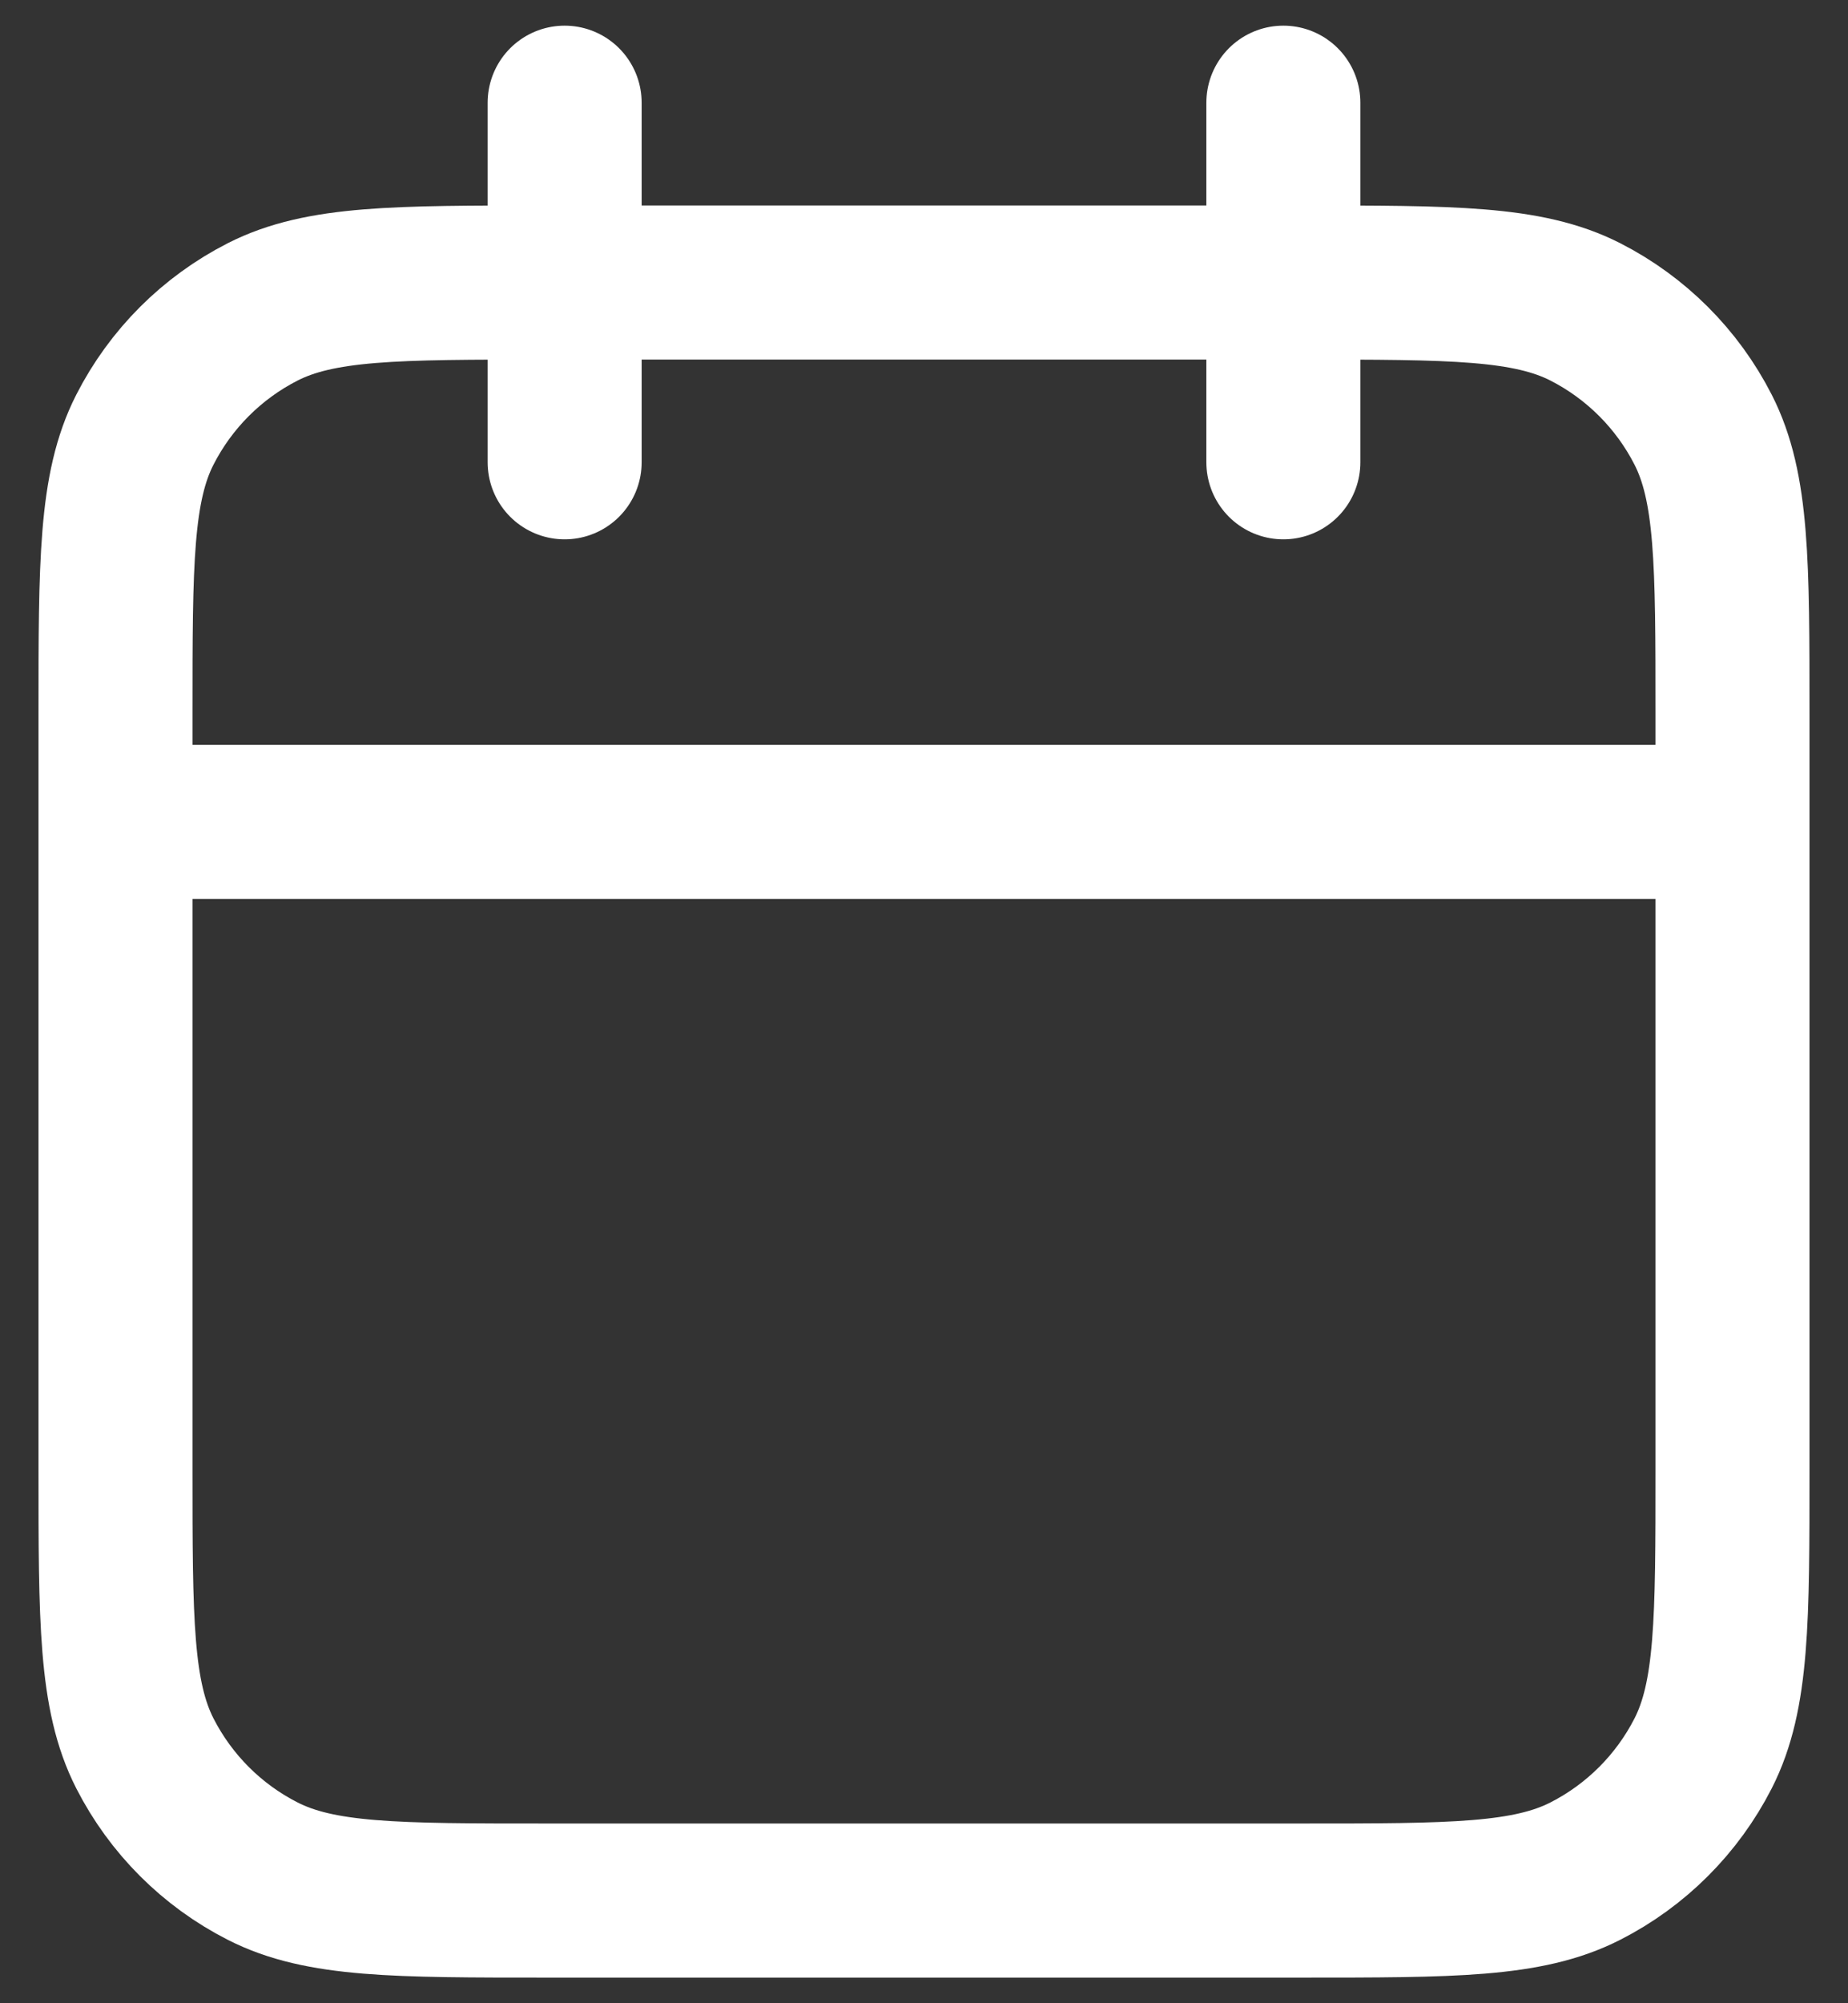 <?xml version="1.0" encoding="UTF-8"?>
<svg xmlns="http://www.w3.org/2000/svg" width="24" height="26" viewBox="0 0 24 26" fill="none">
  <rect x="0" y="0" width="24" height="26" fill="#333333" stroke="none"/>
  <path d="M22.5 10.667H1.5M16.667 1.333V6M7.333 1.333V6M7.1 24.667H16.9C18.86 24.667 19.84 24.667 20.589 24.285C21.247 23.95 21.783 23.414 22.119 22.756C22.5 22.007 22.5 21.027 22.5 19.067V9.267C22.5 7.306 22.5 6.326 22.119 5.578C21.783 4.919 21.247 4.384 20.589 4.048C19.84 3.667 18.86 3.667 16.9 3.667H7.1C5.14 3.667 4.16 3.667 3.411 4.048C2.752 4.384 2.217 4.919 1.881 5.578C1.5 6.326 1.5 7.306 1.5 9.267V19.067C1.5 21.027 1.5 22.007 1.881 22.756C2.217 23.414 2.752 23.95 3.411 24.285C4.16 24.667 5.14 24.667 7.1 24.667Z" stroke="white" stroke-width="2" stroke-linecap="round" stroke-linejoin="round"></path>
</svg>
